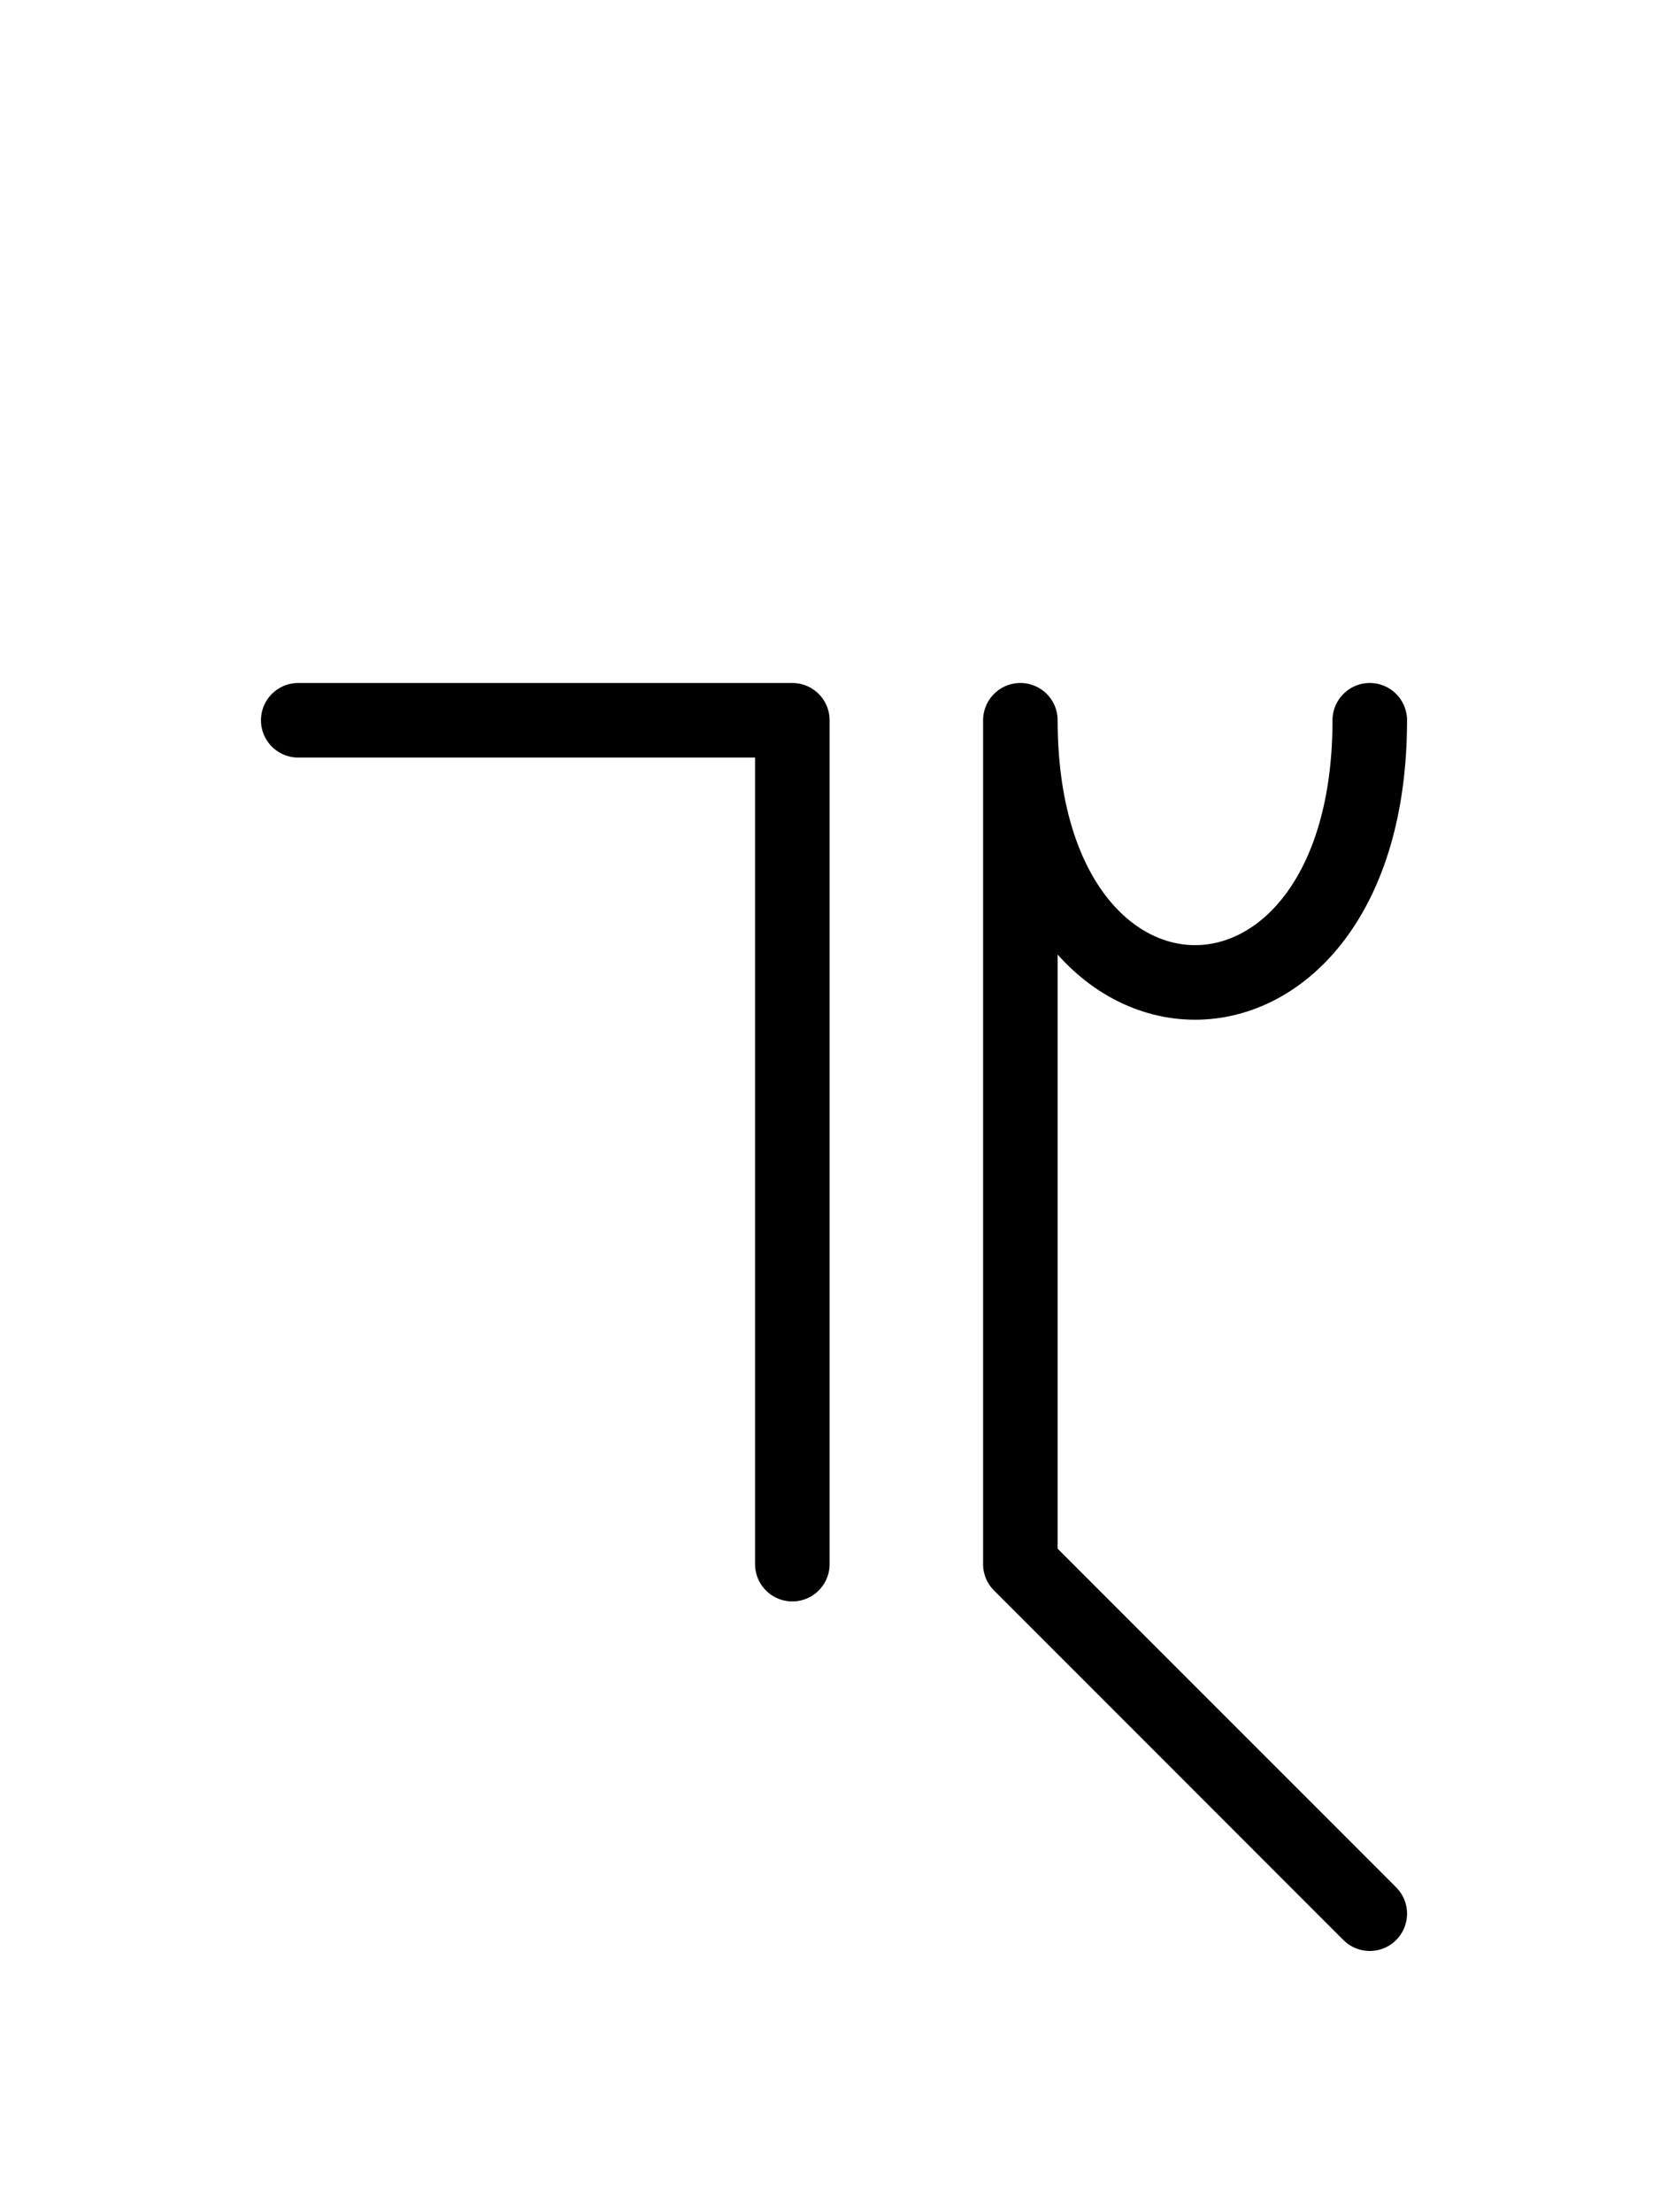 <?xml version="1.0" encoding="UTF-8"?>
<svg xmlns="http://www.w3.org/2000/svg" xmlns:xlink="http://www.w3.org/1999/xlink"
     width="27.965" height="37.071" viewBox="0 0 27.965 37.071">
<defs>
<path d="M17.107,22.071 L17.107,26.213 L17.107,12.071 C17.107,17.929,22.965,17.929,22.965,12.071 M17.107,22.071 L17.107,17.929 L17.107,26.213 L22.965,32.071 M13.284,22.071 L13.284,26.213 L13.284,12.071 L5.0,12.071" stroke="black" fill="none" stroke-width="1.25" stroke-linecap="round" stroke-linejoin="round" id="d0" />
</defs>
<use xlink:href="#d0" x="0" y="0" />
</svg>